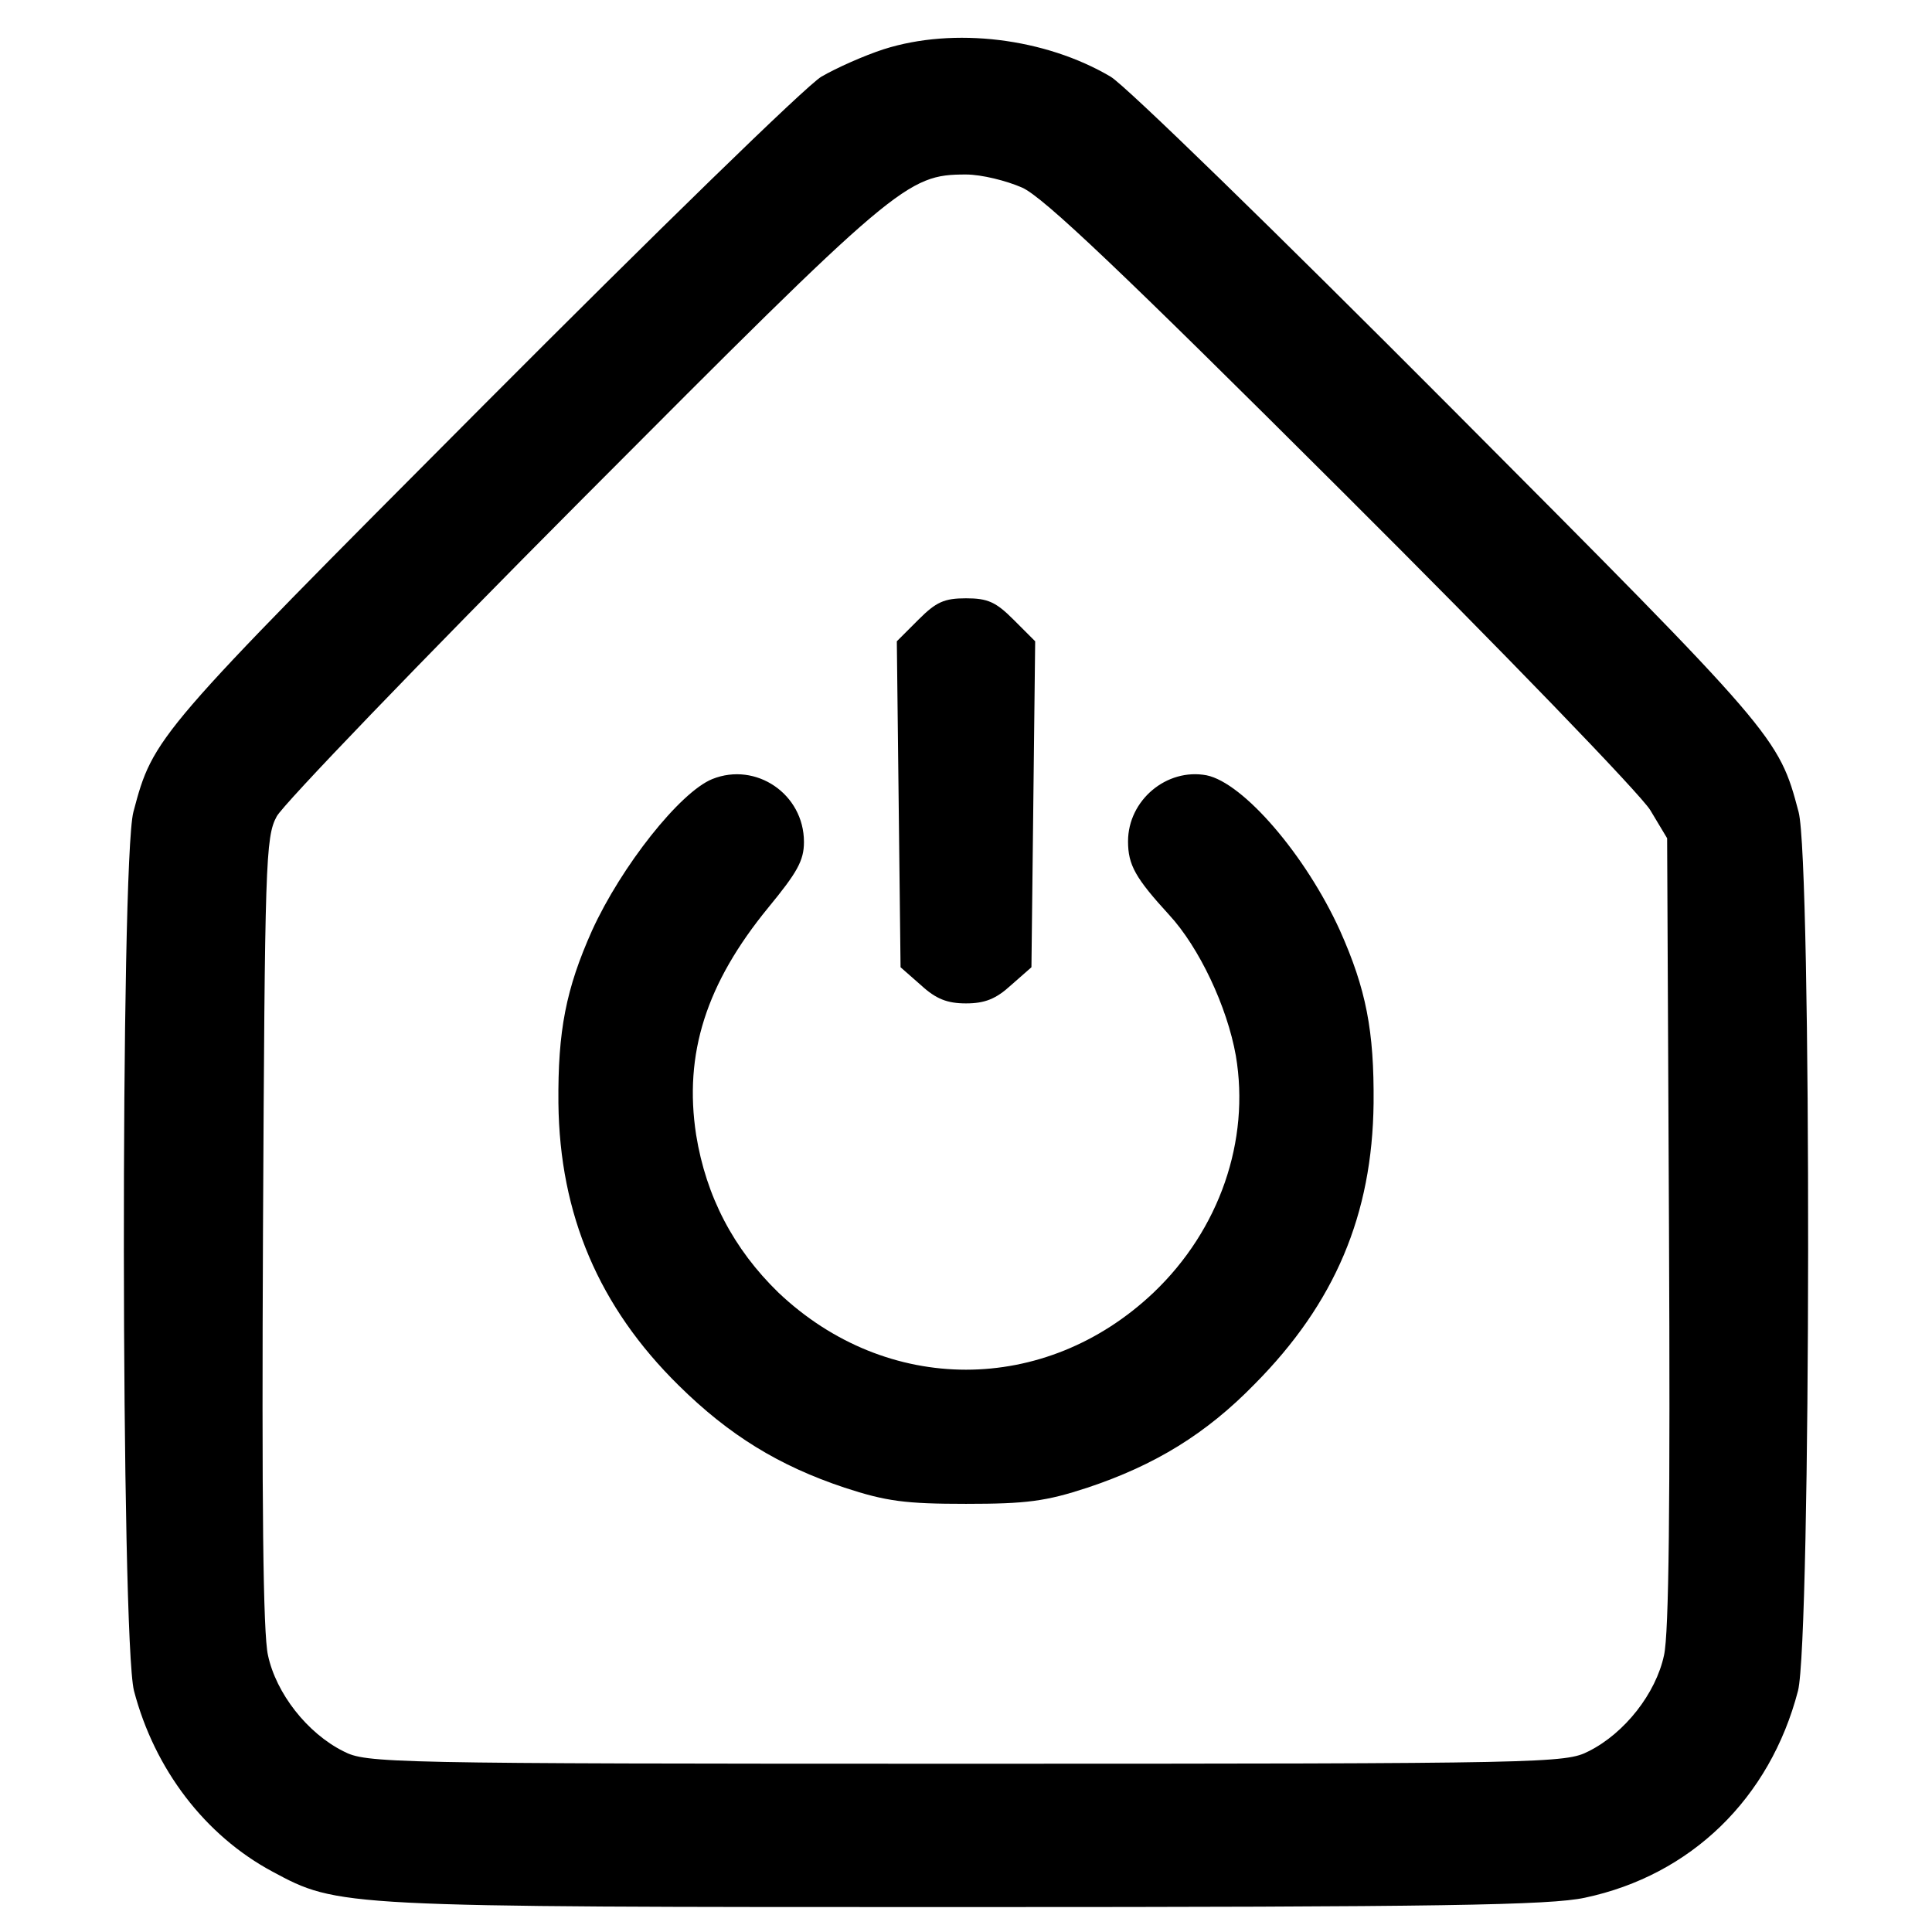 <?xml version="1.0" standalone="no"?>
<!DOCTYPE svg PUBLIC "-//W3C//DTD SVG 20010904//EN"
 "http://www.w3.org/TR/2001/REC-SVG-20010904/DTD/svg10.dtd">
<svg version="1.0" xmlns="http://www.w3.org/2000/svg"
 width="310pt" height="310pt" viewBox="0 0 310 310"
 preserveAspectRatio="xMidYMid meet">
<g transform="translate(0,310) scale(0.1,-0.1)"
fill="#000000" stroke="none">
<path d="M1418 3021 c-31 -10 -76 -30 -100 -44 -24 -14 -268 -252 -544 -529
-525 -527 -528 -530 -560 -651 -21 -80 -20 -1328 1 -1410 33 -126 114 -232
222 -290 106 -57 105 -57 1113 -57 766 0 937 3 993 15 170 36 297 159 342 332
21 82 22 1330 1 1410 -32 121 -35 124 -560 651 -276 277 -520 515 -544 529
-105 62 -251 80 -364 44z m222 -222 c34 -15 160 -135 513 -487 258 -257 480
-487 495 -512 l27 -45 3 -630 c2 -436 0 -646 -8 -681 -13 -61 -63 -125 -121
-154 -37 -19 -64 -20 -999 -20 -935 0 -962 1 -999 20 -58 29 -108 93 -121 154
-8 35 -10 245 -8 681 3 591 4 632 22 665 10 19 230 248 490 509 505 507 521
521 616 521 25 0 65 -10 90 -21z"/>
<path d="M1474 2106 l-35 -35 3 -261 3 -262 33 -29 c24 -22 42 -29 72 -29 30
0 48 7 72 29 l33 29 3 262 3 261 -35 35 c-28 28 -41 34 -76 34 -35 0 -48 -6
-76 -34z"/>
<path d="M1143 1850 c-52 -21 -146 -140 -193 -243 -42 -94 -55 -161 -54 -277
2 -179 65 -327 193 -453 81 -80 161 -129 266 -164 67 -22 98 -26 195 -26 97 0
128 4 195 26 108 36 190 86 268 166 129 130 189 272 191 451 1 116 -12 183
-54 277 -55 121 -155 237 -214 249 -64 12 -126 -40 -126 -106 0 -38 12 -59 66
-118 48 -52 93 -147 107 -226 23 -136 -26 -279 -132 -380 -174 -165 -428 -165
-602 0 -72 70 -116 154 -132 253 -20 130 16 243 116 365 46 56 57 75 57 105 0
77 -77 129 -147 101z"/>
</g>
</svg>

